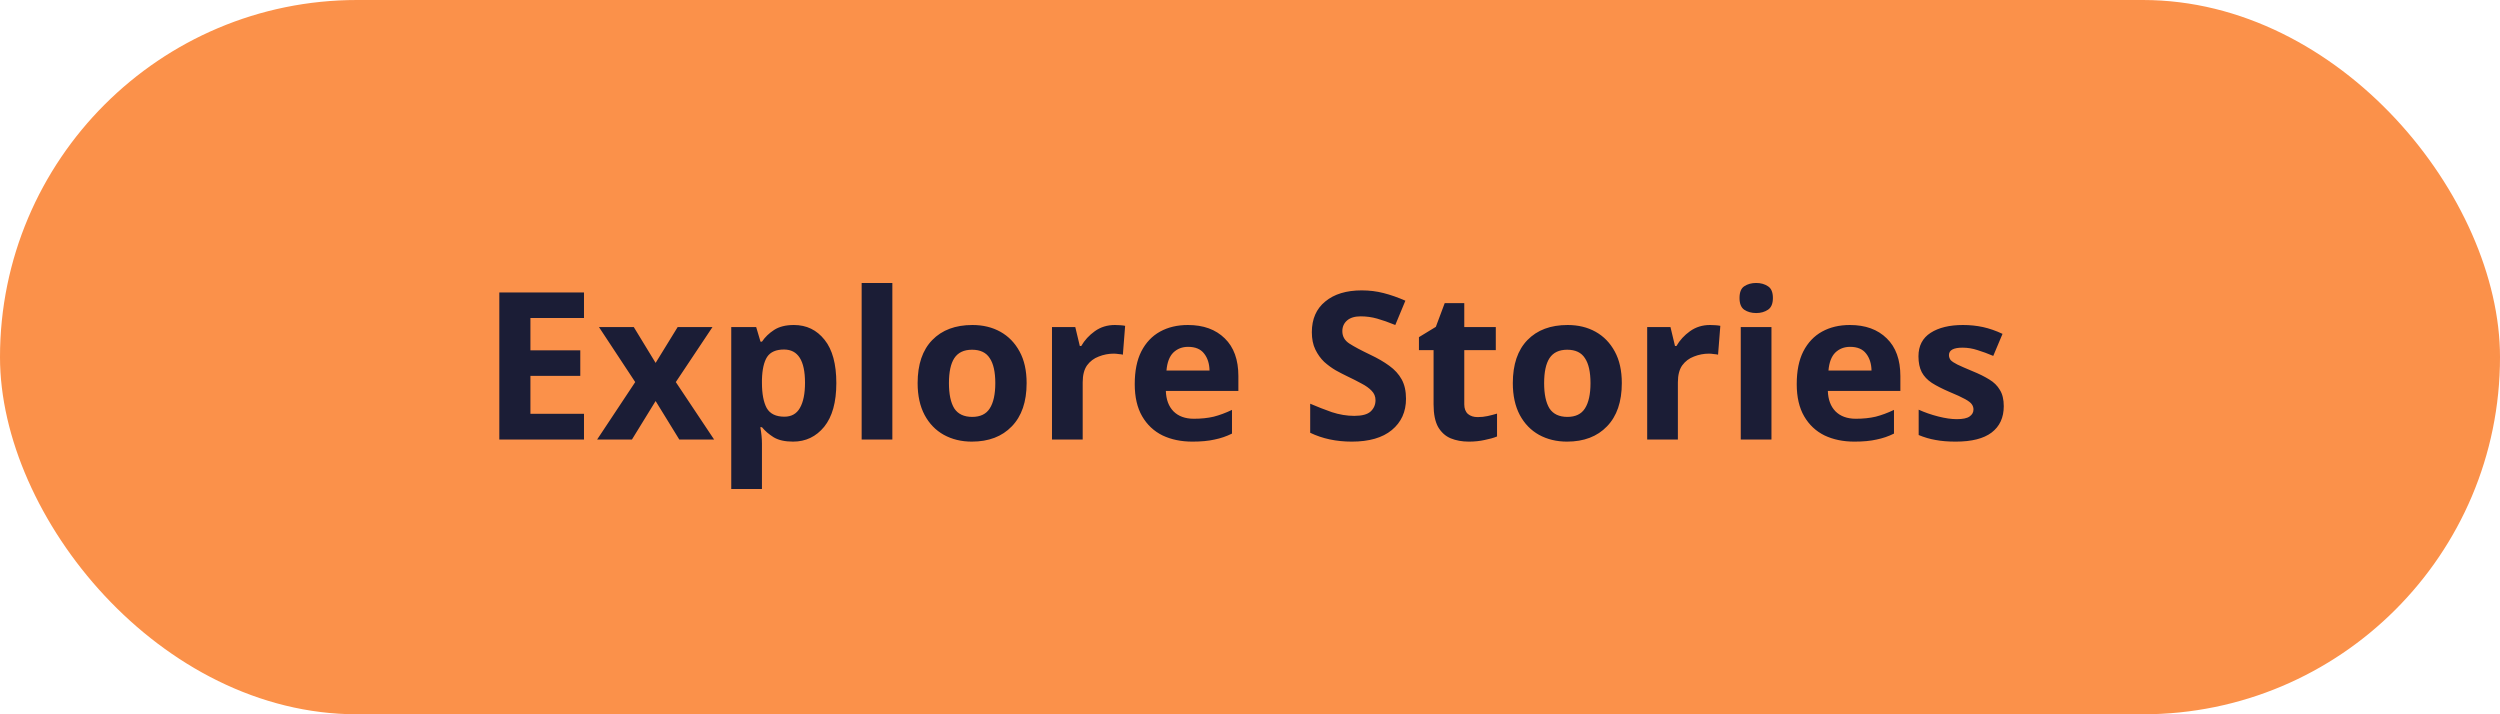 <?xml version="1.0" encoding="UTF-8"?>
<svg xmlns="http://www.w3.org/2000/svg" width="182" height="52" viewBox="0 0 182 52" fill="none">
  <rect width="182" height="52" rx="26" fill="#FB914A"></rect>
  <path d="M42.515 32H36.35V21.29H42.515V23.15H38.615V25.505H42.245V27.365H38.615V30.125H42.515V32ZM46.244 27.815L43.604 23.81H46.139L47.729 26.42L49.334 23.81H51.869L49.199 27.815L51.989 32H49.454L47.729 29.195L46.004 32H43.469L46.244 27.815ZM57.795 23.66C58.715 23.66 59.46 24.02 60.03 24.74C60.6 25.45 60.885 26.5 60.885 27.89C60.885 29.28 60.59 30.34 60 31.07C59.41 31.79 58.655 32.15 57.735 32.15C57.145 32.15 56.675 32.045 56.325 31.835C55.975 31.615 55.69 31.37 55.47 31.1H55.35C55.43 31.52 55.47 31.92 55.47 32.3V35.6H53.235V23.81H55.05L55.365 24.875H55.47C55.69 24.545 55.985 24.26 56.355 24.02C56.725 23.78 57.205 23.66 57.795 23.66ZM57.075 25.445C56.495 25.445 56.085 25.625 55.845 25.985C55.615 26.345 55.49 26.895 55.47 27.635V27.875C55.47 28.665 55.585 29.275 55.815 29.705C56.055 30.125 56.485 30.335 57.105 30.335C57.615 30.335 57.99 30.125 58.23 29.705C58.48 29.275 58.605 28.66 58.605 27.86C58.605 26.25 58.095 25.445 57.075 25.445ZM64.963 32H62.728V20.6H64.963V32ZM74.738 27.89C74.738 29.25 74.378 30.3 73.658 31.04C72.948 31.78 71.978 32.15 70.748 32.15C69.988 32.15 69.308 31.985 68.708 31.655C68.118 31.325 67.653 30.845 67.313 30.215C66.973 29.575 66.803 28.8 66.803 27.89C66.803 26.53 67.158 25.485 67.868 24.755C68.578 24.025 69.553 23.66 70.793 23.66C71.563 23.66 72.243 23.825 72.833 24.155C73.423 24.485 73.888 24.965 74.228 25.595C74.568 26.215 74.738 26.98 74.738 27.89ZM69.083 27.89C69.083 28.7 69.213 29.315 69.473 29.735C69.743 30.145 70.178 30.35 70.778 30.35C71.368 30.35 71.793 30.145 72.053 29.735C72.323 29.315 72.458 28.7 72.458 27.89C72.458 27.08 72.323 26.475 72.053 26.075C71.793 25.665 71.363 25.46 70.763 25.46C70.173 25.46 69.743 25.665 69.473 26.075C69.213 26.475 69.083 27.08 69.083 27.89ZM81.16 23.66C81.27 23.66 81.4 23.665 81.55 23.675C81.7 23.685 81.82 23.7 81.91 23.72L81.745 25.82C81.675 25.8 81.57 25.785 81.43 25.775C81.3 25.755 81.185 25.745 81.085 25.745C80.705 25.745 80.34 25.815 79.99 25.955C79.64 26.085 79.355 26.3 79.135 26.6C78.925 26.9 78.82 27.31 78.82 27.83V32H76.585V23.81H78.28L78.61 25.19H78.715C78.955 24.77 79.285 24.41 79.705 24.11C80.125 23.81 80.61 23.66 81.16 23.66ZM86.479 23.66C87.609 23.66 88.504 23.985 89.164 24.635C89.824 25.275 90.154 26.19 90.154 27.38V28.46H84.874C84.894 29.09 85.079 29.585 85.429 29.945C85.789 30.305 86.284 30.485 86.914 30.485C87.444 30.485 87.924 30.435 88.354 30.335C88.784 30.225 89.229 30.06 89.689 29.84V31.565C89.289 31.765 88.864 31.91 88.414 32C87.974 32.1 87.439 32.15 86.809 32.15C85.989 32.15 85.264 32 84.634 31.7C84.004 31.39 83.509 30.925 83.149 30.305C82.789 29.685 82.609 28.905 82.609 27.965C82.609 27.005 82.769 26.21 83.089 25.58C83.419 24.94 83.874 24.46 84.454 24.14C85.034 23.82 85.709 23.66 86.479 23.66ZM86.494 25.25C86.064 25.25 85.704 25.39 85.414 25.67C85.134 25.95 84.969 26.385 84.919 26.975H88.054C88.044 26.475 87.914 26.065 87.664 25.745C87.414 25.415 87.024 25.25 86.494 25.25ZM102.357 29.03C102.357 29.98 102.012 30.74 101.322 31.31C100.642 31.87 99.672 32.15 98.412 32.15C97.282 32.15 96.272 31.935 95.382 31.505V29.39C95.892 29.61 96.417 29.815 96.957 30.005C97.507 30.185 98.052 30.275 98.592 30.275C99.152 30.275 99.547 30.17 99.777 29.96C100.017 29.74 100.137 29.465 100.137 29.135C100.137 28.865 100.042 28.635 99.852 28.445C99.672 28.255 99.427 28.08 99.117 27.92C98.807 27.75 98.452 27.57 98.052 27.38C97.802 27.26 97.532 27.12 97.242 26.96C96.952 26.79 96.672 26.585 96.402 26.345C96.142 26.095 95.927 25.795 95.757 25.445C95.587 25.095 95.502 24.675 95.502 24.185C95.502 23.225 95.827 22.48 96.477 21.95C97.127 21.41 98.012 21.14 99.132 21.14C99.692 21.14 100.222 21.205 100.722 21.335C101.232 21.465 101.762 21.65 102.312 21.89L101.577 23.66C101.087 23.46 100.647 23.305 100.257 23.195C99.867 23.085 99.467 23.03 99.057 23.03C98.627 23.03 98.297 23.13 98.067 23.33C97.837 23.53 97.722 23.79 97.722 24.11C97.722 24.49 97.892 24.79 98.232 25.01C98.572 25.23 99.077 25.5 99.747 25.82C100.297 26.08 100.762 26.35 101.142 26.63C101.532 26.91 101.832 27.24 102.042 27.62C102.252 28 102.357 28.47 102.357 29.03ZM107.574 30.365C107.824 30.365 108.064 30.34 108.294 30.29C108.524 30.24 108.754 30.18 108.984 30.11V31.775C108.744 31.875 108.444 31.96 108.084 32.03C107.734 32.11 107.349 32.15 106.929 32.15C106.439 32.15 105.999 32.07 105.609 31.91C105.229 31.75 104.924 31.475 104.694 31.085C104.474 30.685 104.364 30.135 104.364 29.435V25.49H103.299V24.545L104.529 23.795L105.174 22.07H106.599V23.81H108.894V25.49H106.599V29.435C106.599 29.745 106.689 29.98 106.869 30.14C107.049 30.29 107.284 30.365 107.574 30.365ZM118.068 27.89C118.068 29.25 117.708 30.3 116.988 31.04C116.278 31.78 115.308 32.15 114.078 32.15C113.318 32.15 112.638 31.985 112.038 31.655C111.448 31.325 110.983 30.845 110.643 30.215C110.303 29.575 110.133 28.8 110.133 27.89C110.133 26.53 110.488 25.485 111.198 24.755C111.908 24.025 112.883 23.66 114.123 23.66C114.893 23.66 115.573 23.825 116.163 24.155C116.753 24.485 117.218 24.965 117.558 25.595C117.898 26.215 118.068 26.98 118.068 27.89ZM112.413 27.89C112.413 28.7 112.543 29.315 112.803 29.735C113.073 30.145 113.508 30.35 114.108 30.35C114.698 30.35 115.123 30.145 115.383 29.735C115.653 29.315 115.788 28.7 115.788 27.89C115.788 27.08 115.653 26.475 115.383 26.075C115.123 25.665 114.693 25.46 114.093 25.46C113.503 25.46 113.073 25.665 112.803 26.075C112.543 26.475 112.413 27.08 112.413 27.89ZM124.49 23.66C124.6 23.66 124.73 23.665 124.88 23.675C125.03 23.685 125.15 23.7 125.24 23.72L125.075 25.82C125.005 25.8 124.9 25.785 124.76 25.775C124.63 25.755 124.515 25.745 124.415 25.745C124.035 25.745 123.67 25.815 123.32 25.955C122.97 26.085 122.685 26.3 122.465 26.6C122.255 26.9 122.15 27.31 122.15 27.83V32H119.915V23.81H121.61L121.94 25.19H122.045C122.285 24.77 122.615 24.41 123.035 24.11C123.455 23.81 123.94 23.66 124.49 23.66ZM127.852 20.6C128.182 20.6 128.467 20.68 128.707 20.84C128.947 20.99 129.067 21.275 129.067 21.695C129.067 22.105 128.947 22.39 128.707 22.55C128.467 22.71 128.182 22.79 127.852 22.79C127.512 22.79 127.222 22.71 126.982 22.55C126.752 22.39 126.637 22.105 126.637 21.695C126.637 21.275 126.752 20.99 126.982 20.84C127.222 20.68 127.512 20.6 127.852 20.6ZM128.962 23.81V32H126.727V23.81H128.962ZM134.672 23.66C135.802 23.66 136.697 23.985 137.357 24.635C138.017 25.275 138.347 26.19 138.347 27.38V28.46H133.067C133.087 29.09 133.272 29.585 133.622 29.945C133.982 30.305 134.477 30.485 135.107 30.485C135.637 30.485 136.117 30.435 136.547 30.335C136.977 30.225 137.422 30.06 137.882 29.84V31.565C137.482 31.765 137.057 31.91 136.607 32C136.167 32.1 135.632 32.15 135.002 32.15C134.182 32.15 133.457 32 132.827 31.7C132.197 31.39 131.702 30.925 131.342 30.305C130.982 29.685 130.802 28.905 130.802 27.965C130.802 27.005 130.962 26.21 131.282 25.58C131.612 24.94 132.067 24.46 132.647 24.14C133.227 23.82 133.902 23.66 134.672 23.66ZM134.687 25.25C134.257 25.25 133.897 25.39 133.607 25.67C133.327 25.95 133.162 26.385 133.112 26.975H136.247C136.237 26.475 136.107 26.065 135.857 25.745C135.607 25.415 135.217 25.25 134.687 25.25ZM145.874 29.57C145.874 30.4 145.579 31.04 144.989 31.49C144.409 31.93 143.539 32.15 142.379 32.15C141.809 32.15 141.319 32.11 140.909 32.03C140.499 31.96 140.089 31.84 139.679 31.67V29.825C140.119 30.025 140.594 30.19 141.104 30.32C141.614 30.45 142.064 30.515 142.454 30.515C142.894 30.515 143.204 30.45 143.384 30.32C143.574 30.19 143.669 30.02 143.669 29.81C143.669 29.67 143.629 29.545 143.549 29.435C143.479 29.325 143.319 29.2 143.069 29.06C142.819 28.92 142.429 28.74 141.899 28.52C141.389 28.3 140.969 28.085 140.639 27.875C140.309 27.655 140.064 27.395 139.904 27.095C139.744 26.785 139.664 26.4 139.664 25.94C139.664 25.18 139.959 24.61 140.549 24.23C141.139 23.85 141.924 23.66 142.904 23.66C143.414 23.66 143.899 23.71 144.359 23.81C144.819 23.91 145.294 24.075 145.784 24.305L145.109 25.91C144.709 25.74 144.329 25.6 143.969 25.49C143.609 25.37 143.244 25.31 142.874 25.31C142.214 25.31 141.884 25.49 141.884 25.85C141.884 25.98 141.924 26.1 142.004 26.21C142.094 26.31 142.259 26.42 142.499 26.54C142.749 26.66 143.114 26.82 143.594 27.02C144.064 27.21 144.469 27.41 144.809 27.62C145.149 27.82 145.409 28.075 145.589 28.385C145.779 28.685 145.874 29.08 145.874 29.57Z" fill="#1B1D36"></path>
</svg>
